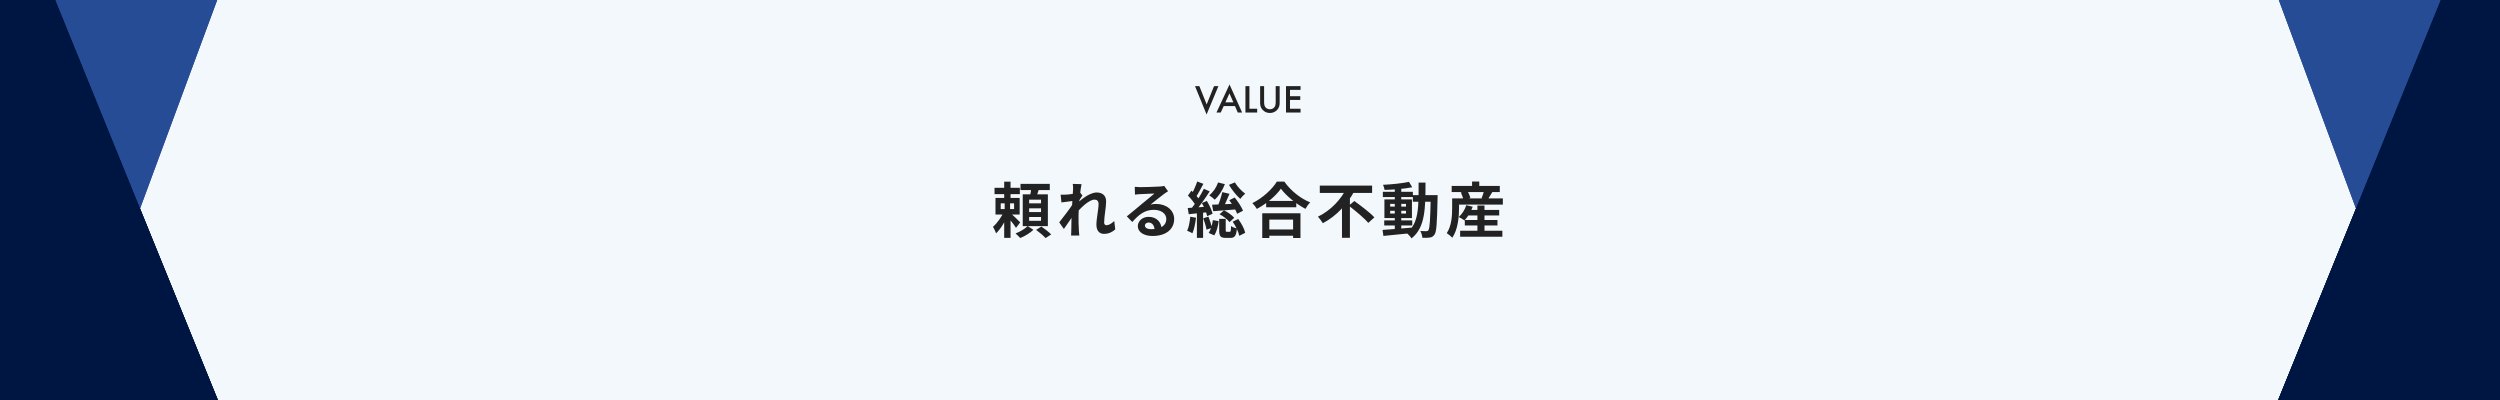 <svg width="1000" height="160" viewBox="0 0 1000 160" fill="none" xmlns="http://www.w3.org/2000/svg">
<rect x="0" y="0" width="1000" height="160" fill="#808080" stroke="none"/>
<g clip-path="url(#clip0_516_12617)">
<rect width="1000" height="160" fill="#F3F8FD"/>
<path d="M108.891 -59.468L-2.109 240.532L-2.609 -59.468L108.891 -59.468Z" fill="#274C96"/>
<g style="mix-blend-mode:overlay">
<path d="M-2.113 -59.471L119.888 240.528L-2.112 240.528L-2.113 -59.471Z" fill="#001642"/>
</g>
<g style="mix-blend-mode:overlay">
<path d="M-2.113 -59.471L119.891 240.528L-2.112 240.528L-2.113 -59.471Z" fill="#001642"/>
</g>
<path d="M108.891 -59.468L-2.109 240.532L-2.609 -59.468L108.891 -59.468Z" fill="#274C96"/>
<g style="mix-blend-mode:overlay">
<path d="M-2.113 -59.471L119.888 240.528L-2.112 240.528L-2.113 -59.471Z" fill="#001642"/>
</g>
<g style="mix-blend-mode:overlay">
<path d="M-2.113 -59.471L119.891 240.528L-2.112 240.528L-2.113 -59.471Z" fill="#001642"/>
</g>
<path d="M889.516 -59.468L1000.52 240.532L1001.02 -59.468L889.516 -59.468Z" fill="#274C96"/>
<g style="mix-blend-mode:overlay">
<path d="M1000.52 -59.471L878.518 240.528L1000.52 240.528L1000.52 -59.471Z" fill="#001642"/>
</g>
<g style="mix-blend-mode:overlay">
<path d="M1000.52 -59.471L878.516 240.528L1000.52 240.528L1000.52 -59.471Z" fill="#001642"/>
</g>
<path d="M889.516 -59.468L1000.52 240.532L1001.02 -59.468L889.516 -59.468Z" fill="#274C96"/>
<g style="mix-blend-mode:overlay">
<path d="M1000.52 -59.471L878.518 240.528L1000.52 240.528L1000.52 -59.471Z" fill="#001642"/>
</g>
<g style="mix-blend-mode:overlay">
<path d="M1000.52 -59.471L878.516 240.528L1000.52 240.528L1000.52 -59.471Z" fill="#001642"/>
</g>
<path d="M479.744 34.445L482.663 41.76L485.623 34.445H487.366L482.629 45.793L478.001 34.445H479.744ZM493.997 42.437H489.479L488.303 45H486.587L491.81 33.782L496.848 45H495.104L493.997 42.437ZM493.348 40.94L491.782 37.351L490.142 40.94H493.348ZM499.767 34.445V43.503H502.87V45H498.174V34.445H499.767ZM505.646 34.445V40.803C505.646 41.71 505.794 42.373 506.09 42.792C506.532 43.398 507.154 43.701 507.956 43.701C508.763 43.701 509.387 43.398 509.829 42.792C510.125 42.386 510.273 41.723 510.273 40.803V34.445H511.866V41.24C511.866 42.352 511.52 43.268 510.827 43.988C510.048 44.79 509.091 45.191 507.956 45.191C506.821 45.191 505.867 44.79 505.092 43.988C504.399 43.268 504.053 42.352 504.053 41.24V34.445H505.646ZM520.227 35.942H515.995V38.478H520.104V39.976H515.995V43.503H520.227V45H514.402V34.445H520.227V35.942Z" fill="#222222"/>
<path d="M397.812 75.12H407.94V77.664H397.812V75.12ZM401.676 72.672H404.22V80.616H401.676V72.672ZM400.284 81.336V83.616H405.636V81.336H400.284ZM398.196 79.176H407.868V85.8H398.196V79.176ZM401.652 84.432L403.428 85.32C402.324 88.08 400.404 91.512 398.412 93.336C398.196 92.568 397.596 91.416 397.188 90.72C398.916 89.256 400.788 86.544 401.652 84.432ZM404.1 85.128C404.868 85.752 407.484 88.32 408.084 88.944L406.404 91.152C405.636 89.856 403.692 87.48 402.732 86.376L404.1 85.128ZM401.868 80.448H404.028V84.912H404.22V95.16H401.676V84.912H401.868V80.448ZM408.204 73.56H419.916V76.032H408.204V73.56ZM411.66 83.328V84.816H416.412V83.328H411.66ZM411.66 86.808V88.32H416.412V86.808H411.66ZM411.66 79.872V81.336H416.412V79.872H411.66ZM409.092 77.736H419.148V90.456H409.092V77.736ZM412.548 74.928L415.692 75.288C415.236 76.752 414.732 78.264 414.324 79.272L411.924 78.816C412.188 77.688 412.452 76.08 412.548 74.928ZM411.06 90.432L413.364 91.92C412.068 93.168 409.908 94.512 408.084 95.208C407.628 94.704 406.812 93.864 406.212 93.384C407.988 92.736 410.052 91.464 411.06 90.432ZM414.444 91.944L416.556 90.624C417.852 91.512 419.604 92.856 420.468 93.768L418.236 95.232C417.444 94.344 415.74 92.904 414.444 91.944ZM446.1 91.752C444.972 92.784 443.532 93.552 441.564 93.552C439.764 93.552 438.564 92.256 438.564 89.928C438.564 87.312 439.428 83.808 439.428 81.6C439.428 80.424 438.828 79.848 437.796 79.848C435.564 79.848 431.988 83.376 430.068 85.824L430.044 82.128C431.508 80.592 435.516 76.992 438.684 76.992C441.276 76.992 442.452 78.528 442.452 80.544C442.452 83.016 441.66 86.544 441.66 89.04C441.66 89.664 441.996 90.096 442.596 90.096C443.484 90.096 444.612 89.472 445.692 88.392L446.1 91.752ZM429.516 80.328C428.436 80.448 426.156 80.736 424.572 80.976L424.26 77.88C424.932 77.904 425.484 77.904 426.348 77.856C427.86 77.784 430.932 77.328 432.012 76.968L432.972 78.216C432.564 78.768 431.82 79.944 431.412 80.568L430.02 85.08C428.964 86.616 426.828 89.832 425.556 91.584L423.684 88.944C425.196 87.072 428.076 83.28 429.276 81.384L429.324 80.76L429.516 80.328ZM429.228 75.696C429.228 75.024 429.252 74.304 429.108 73.56L432.612 73.656C432.204 75.576 431.412 81.864 431.412 86.16C431.412 88.104 431.412 90.144 431.556 92.376C431.58 92.808 431.676 93.696 431.724 94.224H428.436C428.484 93.672 428.508 92.832 428.508 92.448C428.532 90.12 428.556 88.512 428.628 85.512C428.7 83.376 429.228 76.656 429.228 75.696ZM453.9 74.736C454.572 74.808 455.388 74.856 456.06 74.856C457.356 74.856 462.468 74.736 463.836 74.616C464.844 74.544 465.396 74.448 465.684 74.352L467.22 76.512C466.668 76.872 466.092 77.208 465.564 77.616C464.268 78.528 461.748 80.64 460.212 81.84C461.028 81.624 461.748 81.576 462.492 81.576C466.572 81.576 469.668 84.12 469.668 87.6C469.668 91.392 466.788 94.392 460.98 94.392C457.644 94.392 455.124 92.88 455.124 90.456C455.124 88.512 456.9 86.736 459.444 86.736C462.732 86.736 464.556 88.944 464.628 91.584L461.82 91.944C461.772 90.216 460.86 89.016 459.444 89.016C458.556 89.016 457.956 89.568 457.956 90.192C457.956 91.08 458.94 91.68 460.404 91.68C464.46 91.68 466.524 90.144 466.524 87.576C466.524 85.392 464.364 83.928 461.556 83.928C457.86 83.928 455.484 85.896 452.916 88.8L450.732 86.544C452.436 85.2 455.34 82.752 456.732 81.576C458.076 80.472 460.596 78.456 461.772 77.4C460.548 77.448 457.236 77.568 455.94 77.664C455.292 77.712 454.548 77.76 453.996 77.856L453.9 74.736ZM488.916 76.848L491.796 77.52C490.908 79.632 489.9 81.984 489.084 83.496L486.924 82.848C487.668 81.24 488.508 78.672 488.916 76.848ZM491.7 80.088L493.884 79.008C495.18 80.616 496.62 82.8 497.22 84.288L494.868 85.512C494.34 84.048 492.972 81.768 491.7 80.088ZM493.068 88.68L495.276 87.6C496.548 89.304 497.748 91.512 498.084 93.12L495.708 94.32C495.42 92.76 494.292 90.432 493.068 88.68ZM484.812 81.888C487.332 81.816 491.244 81.648 495.012 81.456L494.988 83.712C491.556 84 487.956 84.288 485.292 84.48L484.812 81.888ZM487.236 72.984L489.948 73.656C489.06 76.08 487.524 78.384 485.916 79.872C485.412 79.368 484.308 78.528 483.684 78.12C485.244 76.92 486.54 74.976 487.236 72.984ZM493.956 72.96C494.868 74.568 496.62 76.416 498.084 77.472C497.46 77.952 496.548 78.912 496.116 79.56C494.58 78.216 492.708 75.888 491.58 73.944L493.956 72.96ZM487.812 85.704L489.588 84.144C491.172 84.864 492.828 86.112 493.692 87.12L491.82 88.848C491.004 87.768 489.3 86.448 487.812 85.704ZM487.668 87.552H490.284V92.016C490.284 92.64 490.356 92.712 490.764 92.712C490.932 92.712 491.652 92.712 491.868 92.712C492.276 92.712 492.372 92.448 492.42 90.408C492.924 90.84 494.052 91.248 494.772 91.416C494.508 94.416 493.812 95.16 492.18 95.16C491.748 95.16 490.74 95.16 490.308 95.16C488.1 95.16 487.668 94.392 487.668 92.04V87.552ZM485.148 88.056L487.476 88.44C487.236 90.432 486.636 92.712 485.724 94.152L483.468 93.168C484.284 91.992 484.908 89.88 485.148 88.056ZM478.884 72.6L481.356 73.536C480.372 75.384 479.244 77.52 478.356 78.864L476.436 78.048C477.3 76.608 478.332 74.28 478.884 72.6ZM481.548 75.504L483.876 76.56C482.124 79.272 479.796 82.608 477.948 84.672L476.292 83.736C478.092 81.576 480.3 78.072 481.548 75.504ZM475.164 78.216L476.58 76.272C477.804 77.424 479.268 78.984 479.844 80.088L478.308 82.296C477.756 81.144 476.364 79.44 475.164 78.216ZM480.756 81.216L482.748 80.376C483.732 81.984 484.716 84.096 485.028 85.488L482.868 86.472C482.58 85.08 481.692 82.872 480.756 81.216ZM475.092 83.208C477.204 83.088 480.324 82.848 483.372 82.632L483.42 84.84C480.636 85.176 477.732 85.44 475.5 85.68L475.092 83.208ZM481.308 87.312L483.372 86.664C483.948 88.056 484.524 89.88 484.788 91.104L482.604 91.872C482.412 90.624 481.836 88.752 481.308 87.312ZM476.1 86.688L478.404 87.096C478.14 89.376 477.636 91.776 476.964 93.312C476.484 93 475.428 92.52 474.852 92.304C475.548 90.888 475.908 88.728 476.1 86.688ZM478.764 84.408H481.236V95.136H478.764V84.408ZM506.46 80.376H518.508V82.896H506.46V80.376ZM506.172 91.776H518.556V94.296H506.172V91.776ZM504.9 85.296H520.188V95.208H517.236V87.84H507.732V95.208H504.9V85.296ZM512.364 75.48C510.396 78.288 506.7 81.456 502.74 83.568C502.356 82.896 501.564 81.84 500.94 81.24C505.092 79.224 508.956 75.6 510.732 72.648H513.732C516.348 76.344 520.212 79.392 524.076 80.952C523.356 81.672 522.684 82.656 522.18 83.544C518.484 81.6 514.452 78.336 512.364 75.48ZM527.916 74.232H548.844V77.184H527.916V74.232ZM539.508 82.272L541.74 80.4C544.308 82.272 548.004 85.032 549.756 86.952L547.308 89.16C545.724 87.264 542.172 84.312 539.508 82.272ZM538.548 75.312L541.764 76.44C539.028 81.504 534.66 86.4 529.14 89.28C528.684 88.512 527.772 87.312 527.172 86.664C532.308 84.24 536.556 79.584 538.548 75.312ZM536.796 81.12L539.964 77.976V95.112H536.796V81.12ZM553.692 88.152H564.9V90.192H553.692V88.152ZM553.14 76.728H565.14V78.816H553.14V76.728ZM557.916 75.024H560.508V92.232H557.916V75.024ZM553.02 91.968C555.996 91.752 560.58 91.416 564.9 91.032L564.924 93.216C560.844 93.648 556.476 94.08 553.356 94.368L553.02 91.968ZM556.068 84.312V85.416H562.404V84.312H556.068ZM556.068 81.552V82.632H562.404V81.552H556.068ZM553.764 79.752H564.78V87.216H553.764V79.752ZM563.604 72.744L564.876 74.904C561.804 75.528 557.436 75.888 553.836 75.96C553.74 75.384 553.476 74.472 553.212 73.92C556.788 73.752 560.964 73.32 563.604 72.744ZM565.14 78.048H573.444V80.688H565.14V78.048ZM572.292 78.048H575.052C575.052 78.048 575.028 78.984 575.028 79.32C574.812 89.208 574.62 92.712 573.828 93.792C573.3 94.608 572.748 94.872 571.956 95.016C571.212 95.16 570.084 95.16 568.956 95.112C568.884 94.32 568.572 93.144 568.116 92.376C569.148 92.472 570.06 92.472 570.54 92.472C570.9 92.472 571.14 92.4 571.356 92.064C571.908 91.344 572.1 87.96 572.292 78.672V78.048ZM567.444 73.032H570.204C570.18 83.28 570.156 90.984 564.612 95.352C564.204 94.656 563.268 93.672 562.62 93.192C567.684 89.328 567.42 82.608 567.444 73.032ZM586.428 83.976H599.676V86.184H586.428V83.976ZM585.924 88.008H598.98V90.192H585.924V88.008ZM584.052 92.304H600.948V94.704H584.052V92.304ZM590.964 82.2H593.796V93.792H590.964V82.2ZM586.524 82.08L589.092 82.68C588.348 84.792 587.052 86.856 585.78 88.176C585.252 87.768 584.148 87.096 583.5 86.808C584.82 85.656 585.948 83.856 586.524 82.08ZM582.444 79.368H601.14V81.84H582.444V79.368ZM580.668 74.376H599.916V76.824H580.668V74.376ZM588.828 72.6H591.708V75.816H588.828V72.6ZM580.86 79.368H583.62V83.28C583.62 86.664 583.188 91.8 580.908 95.112C580.476 94.584 579.276 93.6 578.7 93.264C580.668 90.336 580.86 86.136 580.86 83.256V79.368ZM584.34 76.968L586.932 76.272C587.46 77.184 587.964 78.384 588.132 79.2L585.348 79.944C585.228 79.152 584.796 77.904 584.34 76.968ZM593.7 76.032L596.988 76.728C596.268 77.952 595.548 79.152 595.02 79.944L592.644 79.248C593.028 78.312 593.484 76.992 593.7 76.032Z" fill="#222222"/>
</g>
<defs>
<clipPath id="clip0_516_12617">
<rect width="1000" height="160" fill="white"/>
</clipPath>
</defs>
</svg>
